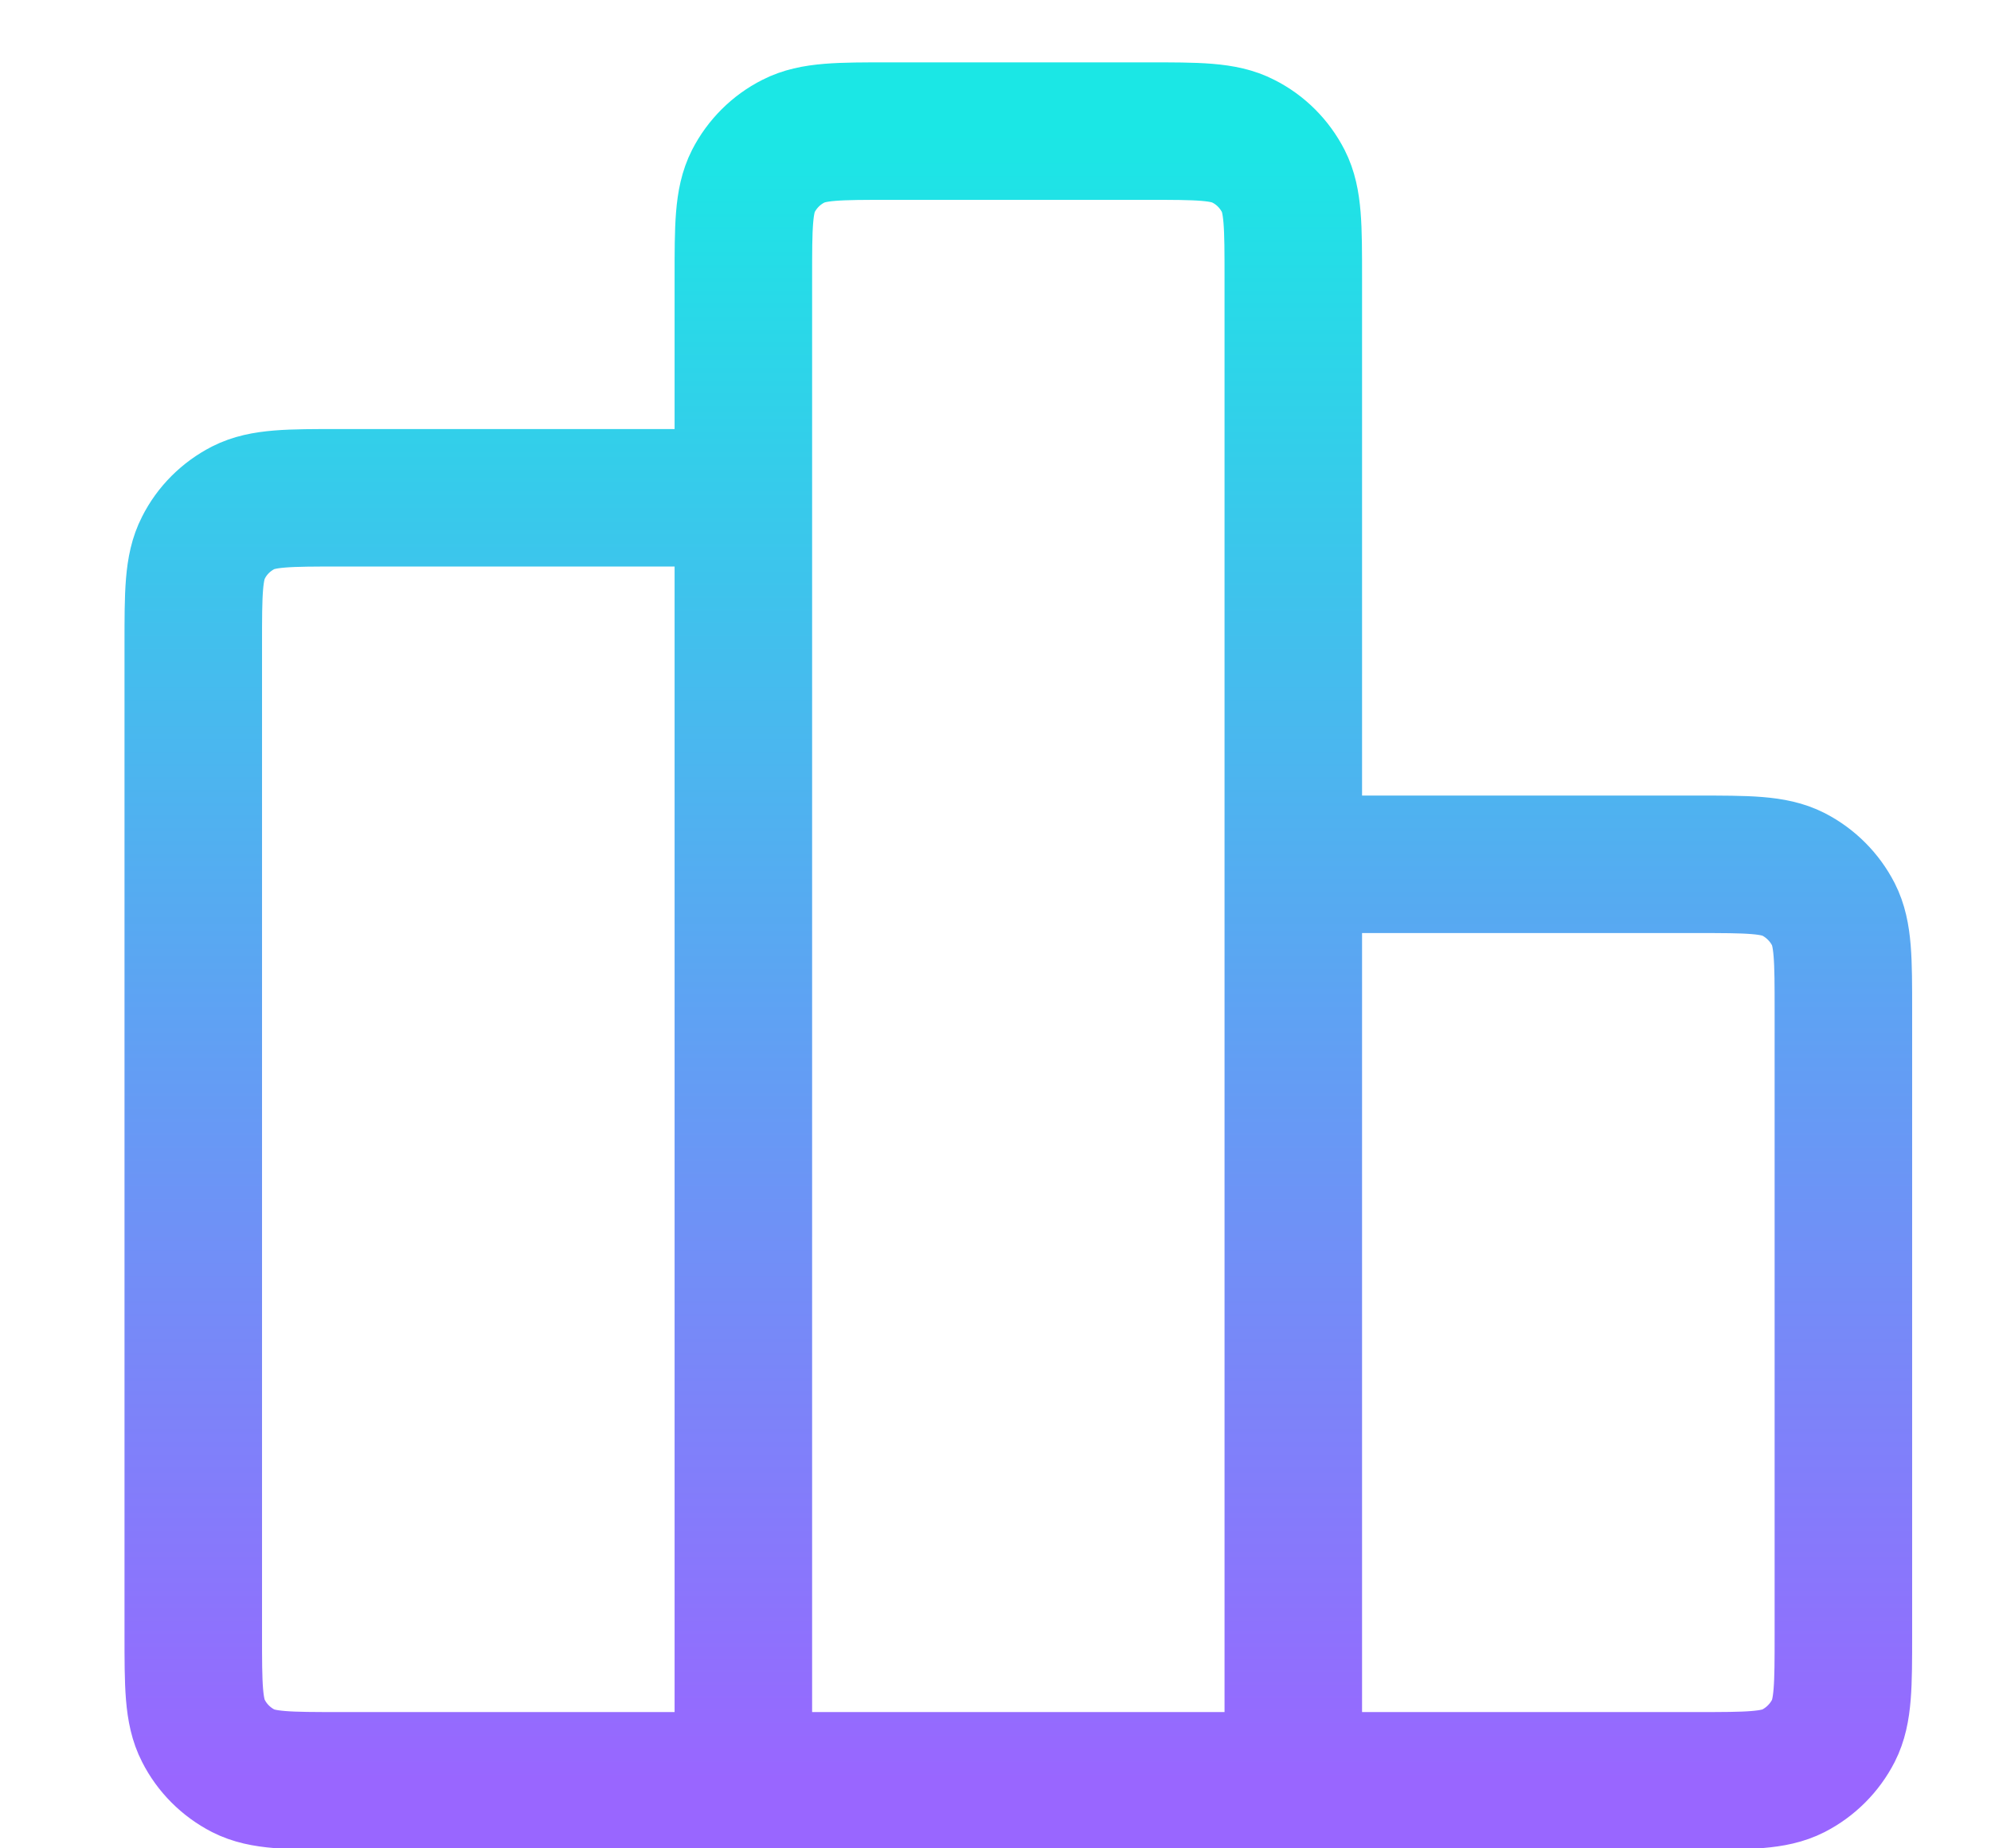 <?xml version="1.0" encoding="UTF-8"?> <svg xmlns="http://www.w3.org/2000/svg" width="14" height="13" viewBox="0 0 14 13" fill="none"><path d="M5.227 3.501H2.391C2.03 3.501 1.849 3.501 1.711 3.571C1.59 3.633 1.491 3.731 1.43 3.853C1.359 3.991 1.359 4.171 1.359 4.532V11.493C1.359 11.854 1.359 12.035 1.43 12.173C1.491 12.294 1.59 12.393 1.711 12.455C1.849 12.525 2.03 12.525 2.391 12.525H5.227M5.227 12.525H9.094M5.227 12.525L5.227 1.954C5.227 1.593 5.227 1.412 5.297 1.274C5.359 1.153 5.458 1.054 5.579 0.993C5.717 0.922 5.897 0.922 6.258 0.922L8.063 0.922C8.424 0.922 8.605 0.922 8.742 0.993C8.864 1.054 8.962 1.153 9.024 1.274C9.094 1.412 9.094 1.593 9.094 1.954V12.525M9.094 6.079H11.931C12.292 6.079 12.472 6.079 12.61 6.149C12.731 6.211 12.83 6.31 12.892 6.431C12.962 6.569 12.962 6.749 12.962 7.11V11.493C12.962 11.854 12.962 12.035 12.892 12.173C12.83 12.294 12.731 12.393 12.61 12.455C12.472 12.525 12.292 12.525 11.931 12.525H9.094" stroke="url(#paint0_linear_78143_1092)" stroke-width="0.967" stroke-linecap="round" stroke-linejoin="round"></path><defs><linearGradient id="paint0_linear_78143_1092" x1="7.161" y1="0.922" x2="7.161" y2="12.525" gradientUnits="userSpaceOnUse"><stop stop-color="#1BE7E5"></stop><stop offset="1" stop-color="#9966FF"></stop></linearGradient></defs></svg> 
